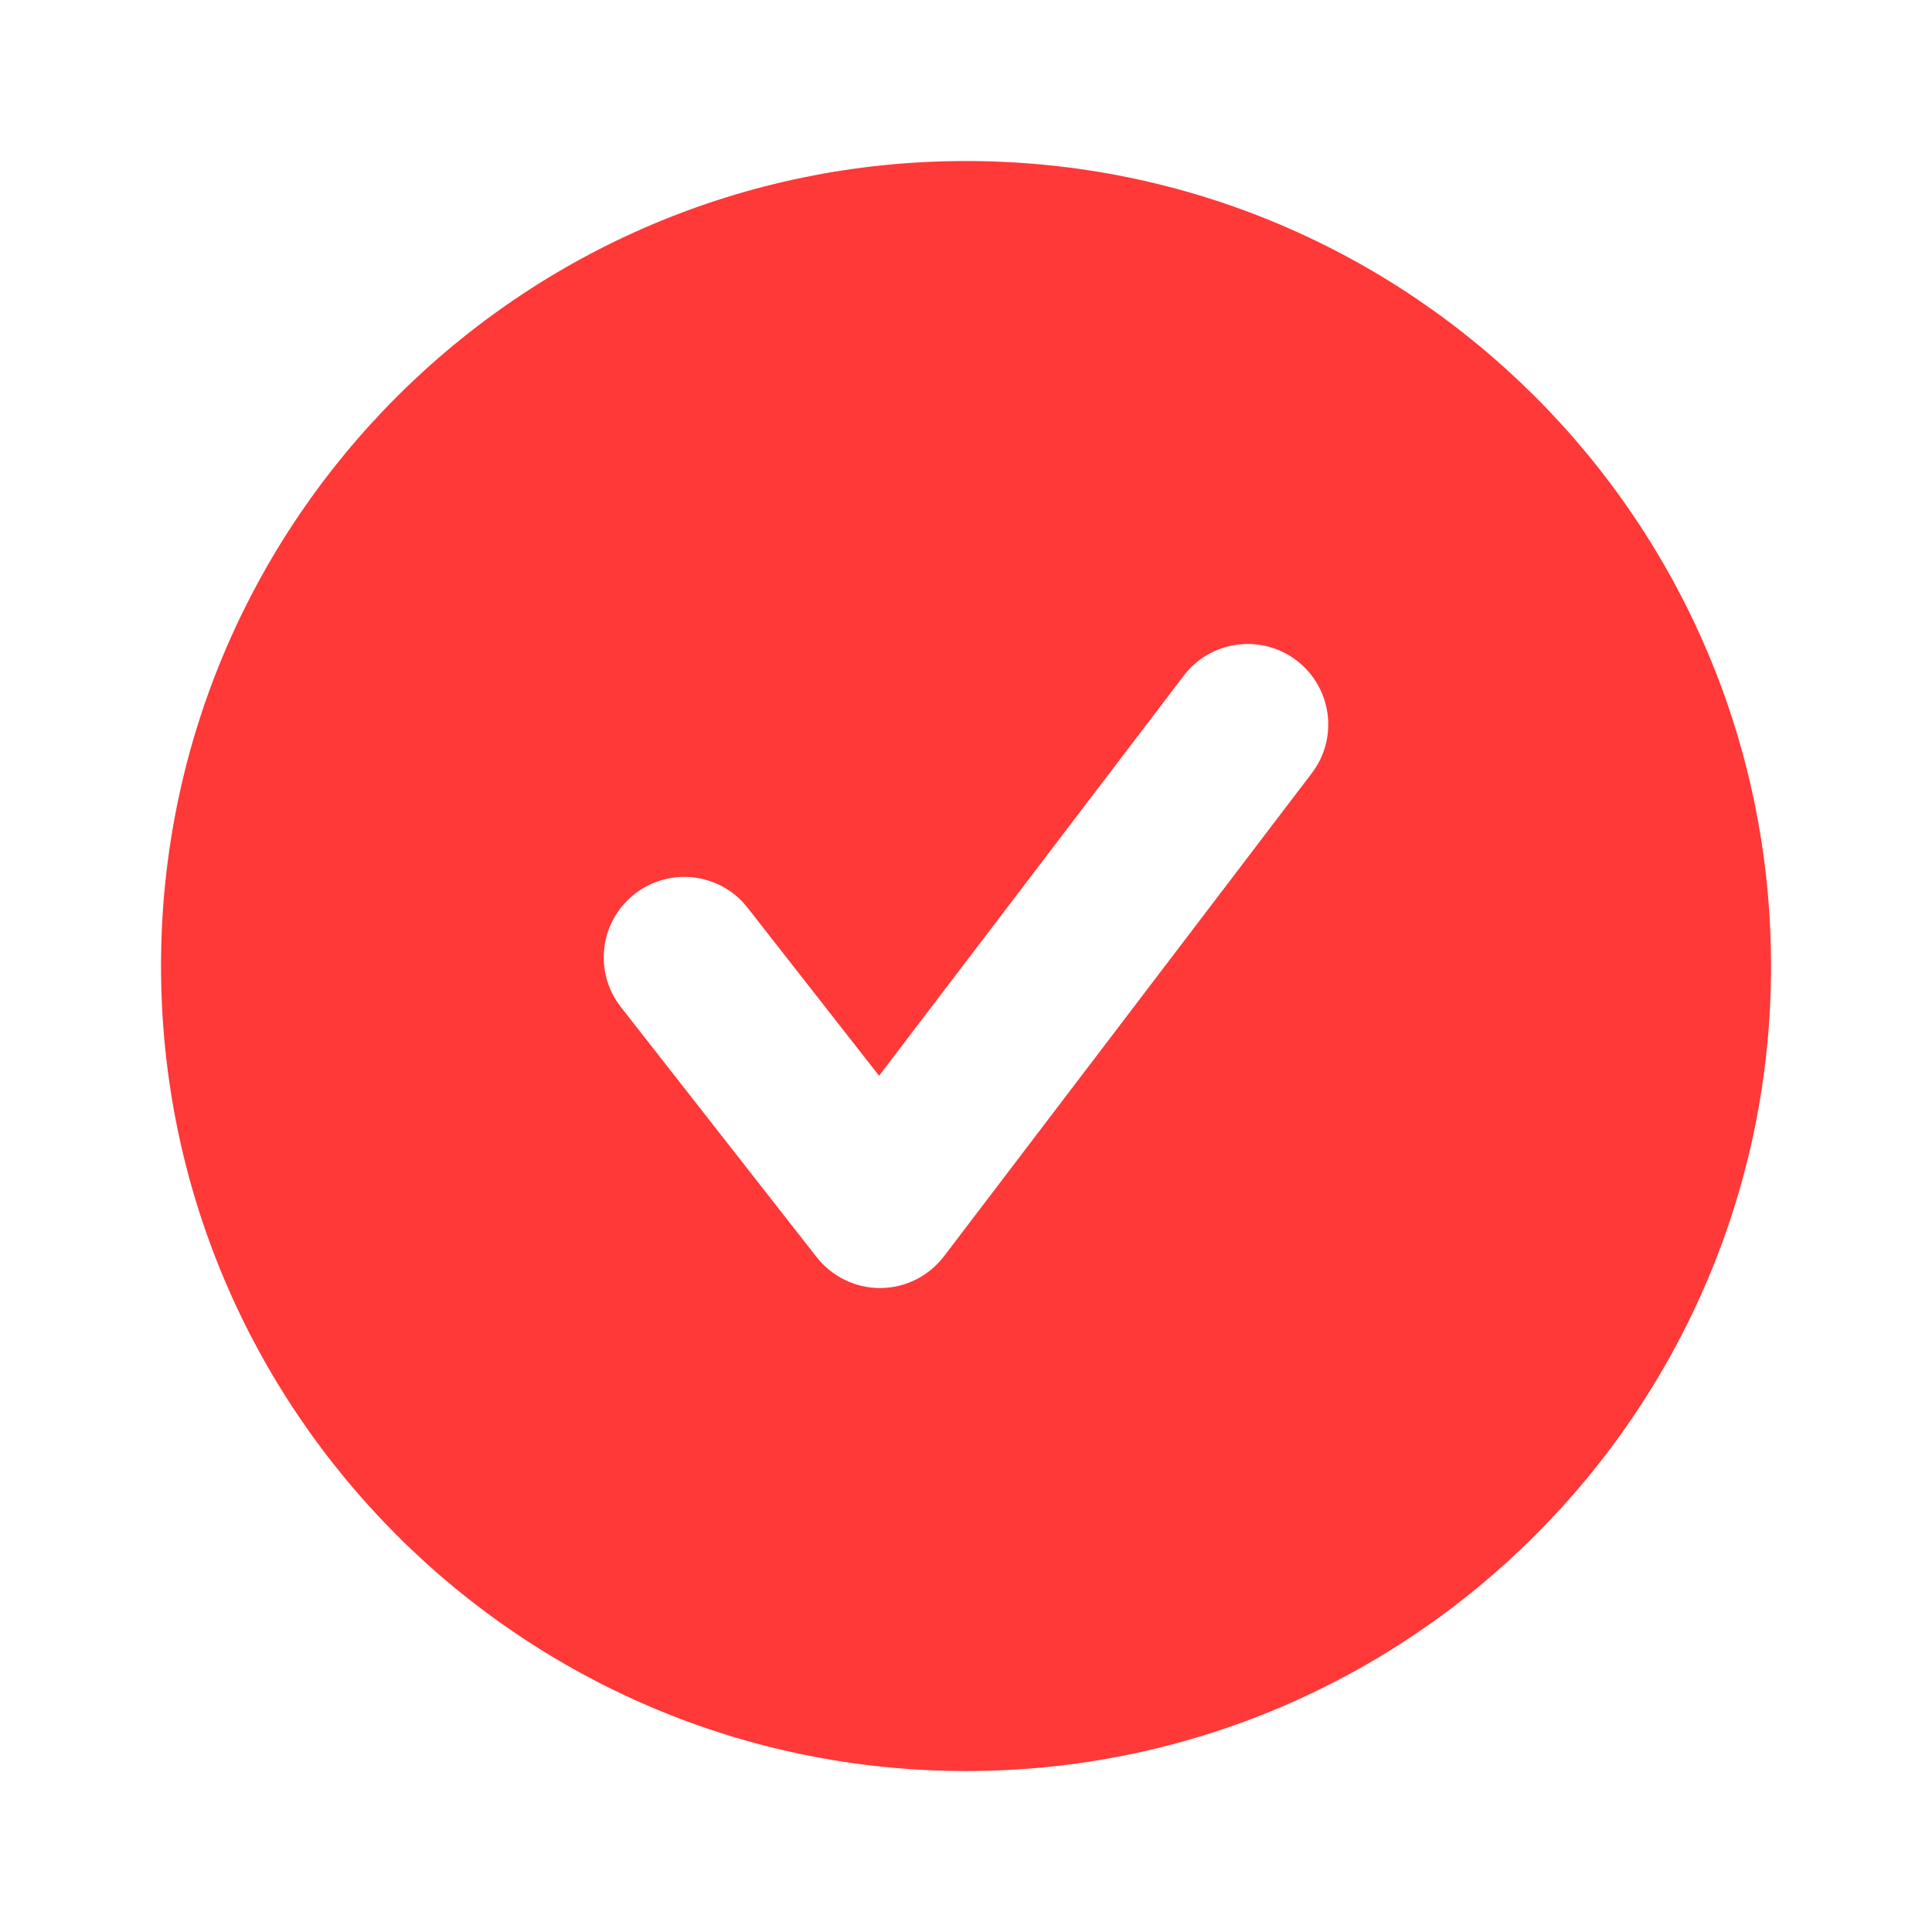 <?xml version="1.0" encoding="UTF-8"?> <svg xmlns="http://www.w3.org/2000/svg" width="32" height="32" viewBox="0 0 32 32" fill="none"> <path fill-rule="evenodd" clip-rule="evenodd" d="M21.727 12.807L15.636 20.807C15.386 21.136 14.998 21.331 14.584 21.334H14.575C14.166 21.334 13.779 21.144 13.526 20.822L10.283 16.679C9.83 16.1 9.931 15.262 10.511 14.808C11.09 14.354 11.93 14.455 12.383 15.036L14.56 17.818L19.606 11.192C20.051 10.607 20.887 10.492 21.475 10.939C22.06 11.386 22.174 12.222 21.727 12.807M16 2.667C8.636 2.667 2.667 8.636 2.667 16C2.667 23.363 8.636 29.334 16 29.334C23.364 29.334 29.334 23.363 29.334 16C29.334 8.636 23.364 2.667 16 2.667" fill="#FF3838"></path> <mask id="mask0_295_5339" style="mask-type:alpha" maskUnits="userSpaceOnUse" x="2" y="2" width="28" height="28"> <path fill-rule="evenodd" clip-rule="evenodd" d="M21.727 12.807L15.636 20.807C15.386 21.136 14.998 21.331 14.584 21.334H14.575C14.166 21.334 13.779 21.144 13.526 20.822L10.283 16.679C9.83 16.1 9.931 15.262 10.511 14.808C11.09 14.354 11.93 14.455 12.383 15.036L14.56 17.818L19.606 11.192C20.051 10.607 20.887 10.492 21.475 10.939C22.06 11.386 22.174 12.222 21.727 12.807M16 2.667C8.636 2.667 2.667 8.636 2.667 16C2.667 23.363 8.636 29.334 16 29.334C23.364 29.334 29.334 23.363 29.334 16C29.334 8.636 23.364 2.667 16 2.667" fill="white"></path> </mask> <g mask="url(#mask0_295_5339)"> </g> </svg> 